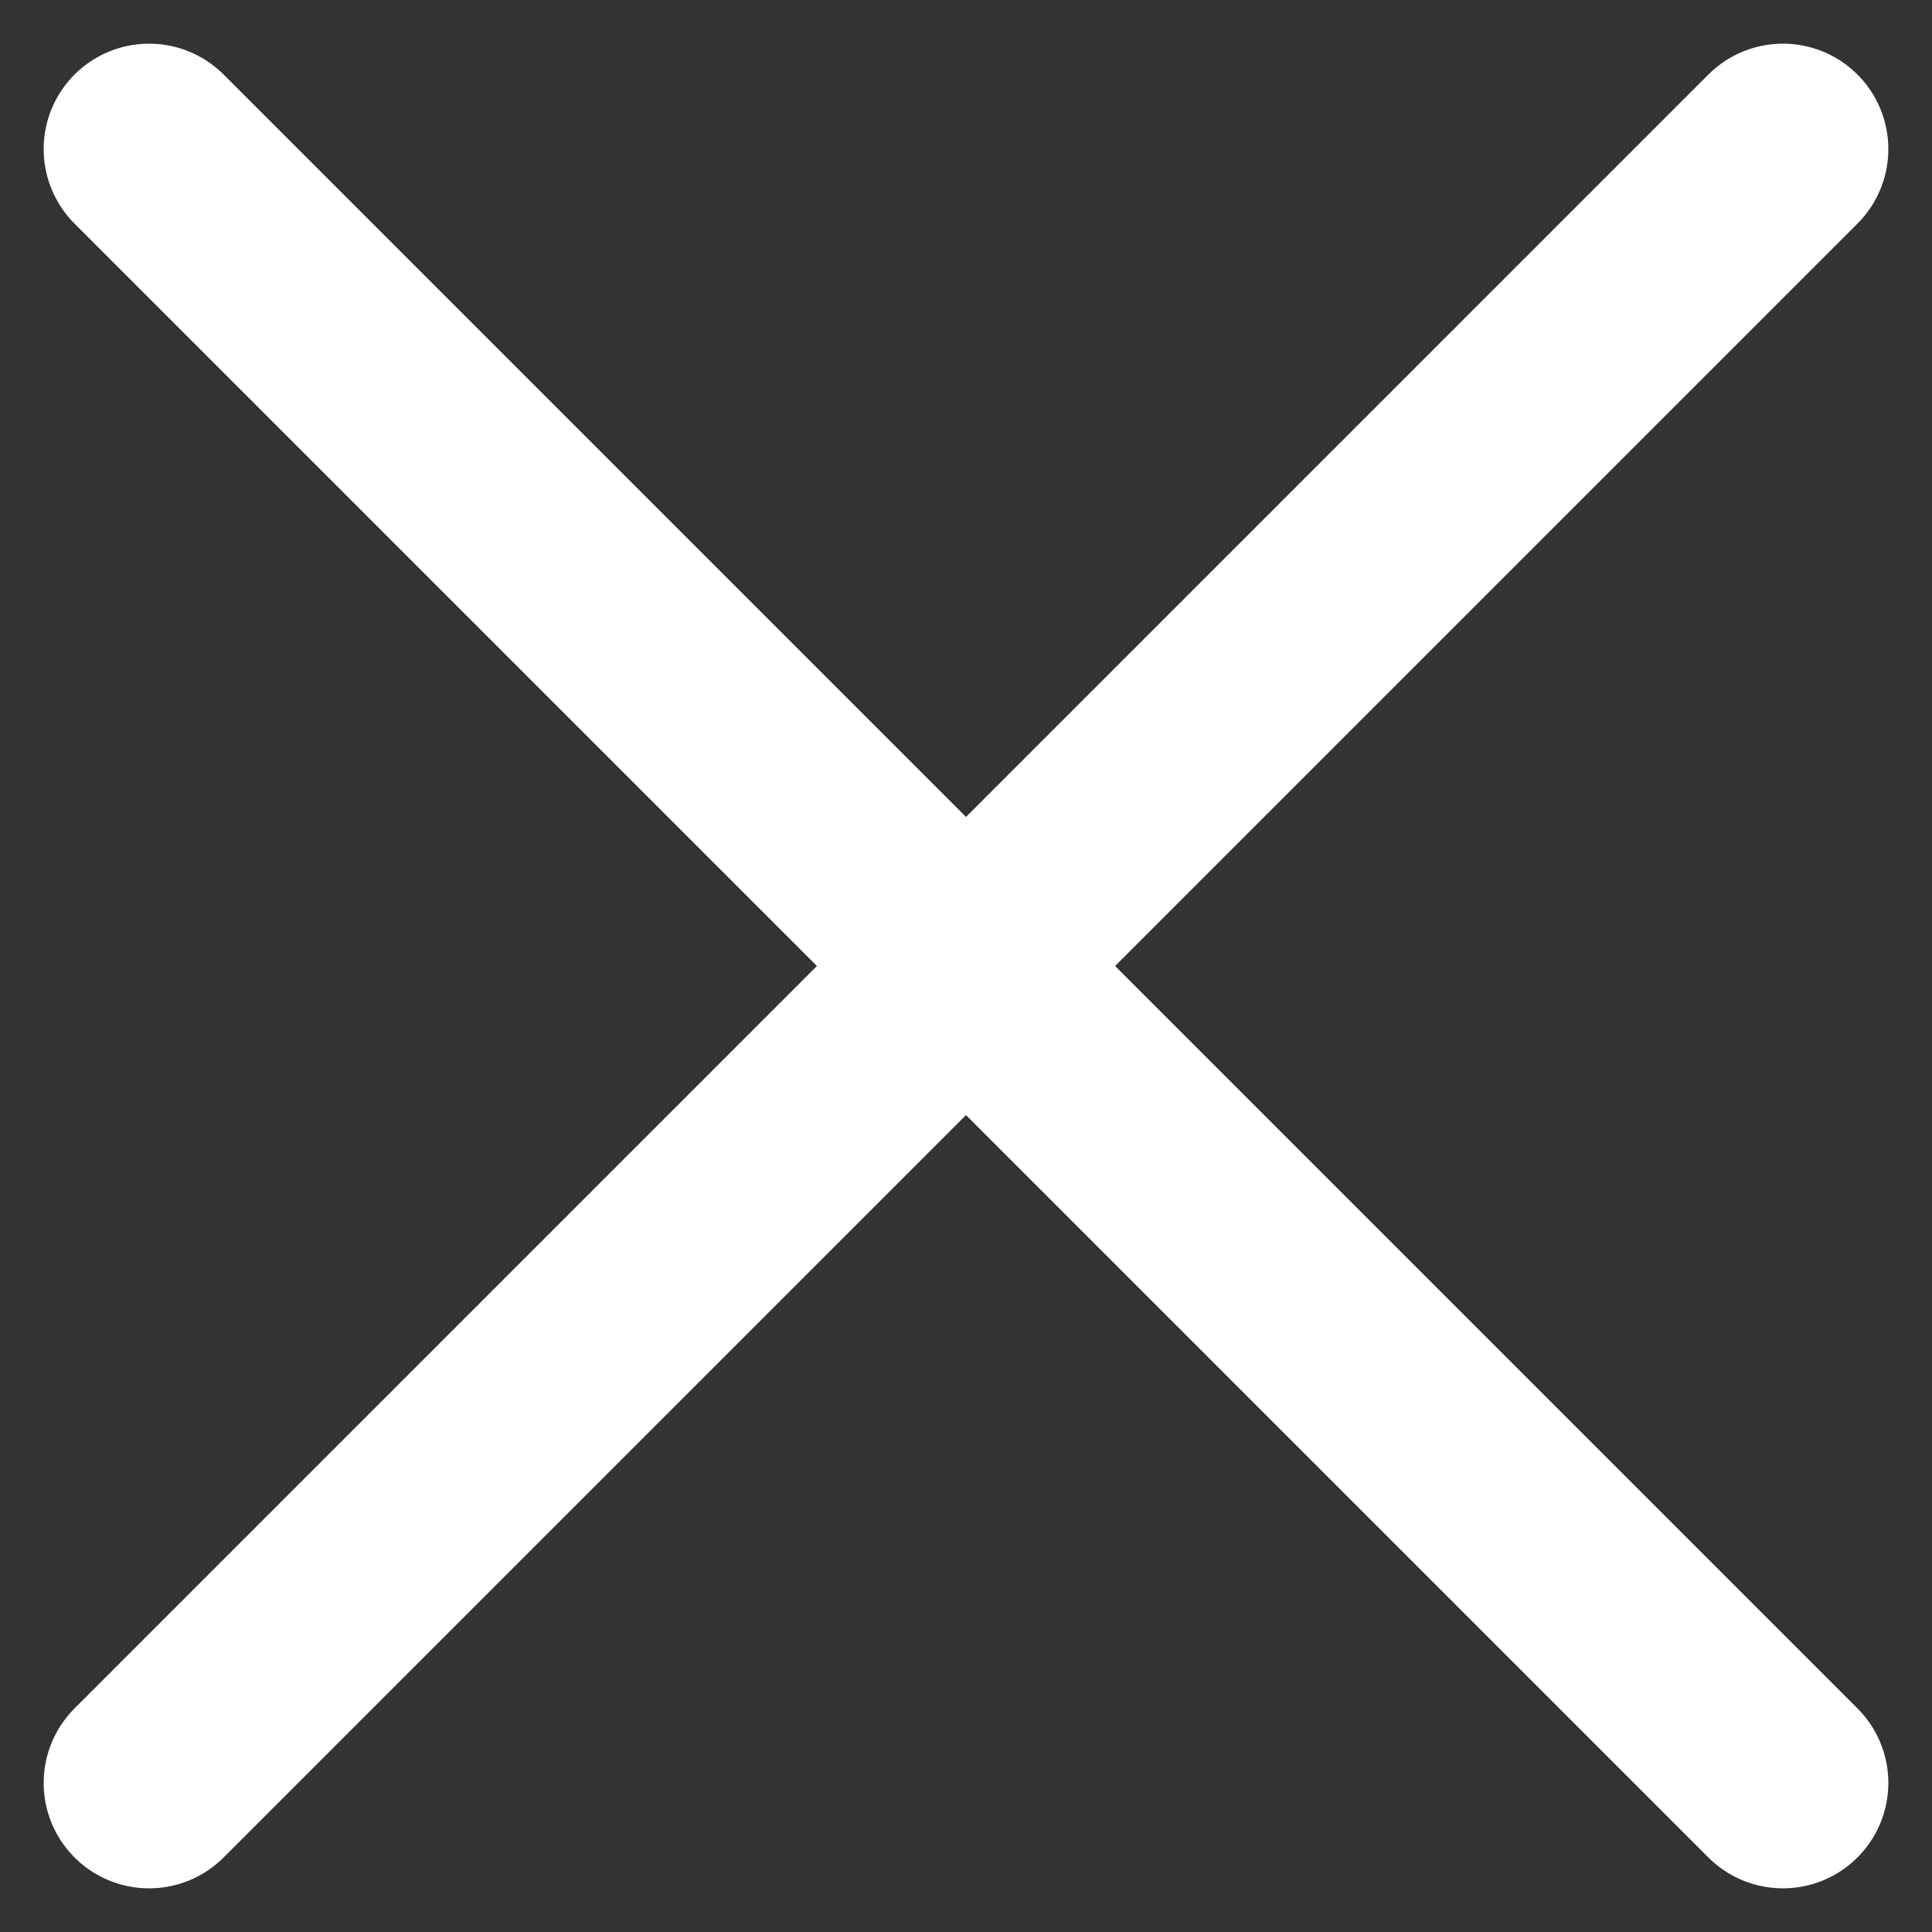 <svg xmlns="http://www.w3.org/2000/svg" width="12.985" height="12.985"><rect width="100%" height="100%" fill="#333333" stroke="none"/><g data-name="グループ 195" fill="none" stroke="#fff" stroke-linecap="round" stroke-linejoin="round" stroke-width="1.417"><path data-name="線 91" d="M1.002 1.002l10.981 10.981"/><path data-name="線 92" d="M11.983 1.002L1.002 11.983"/></g></svg>